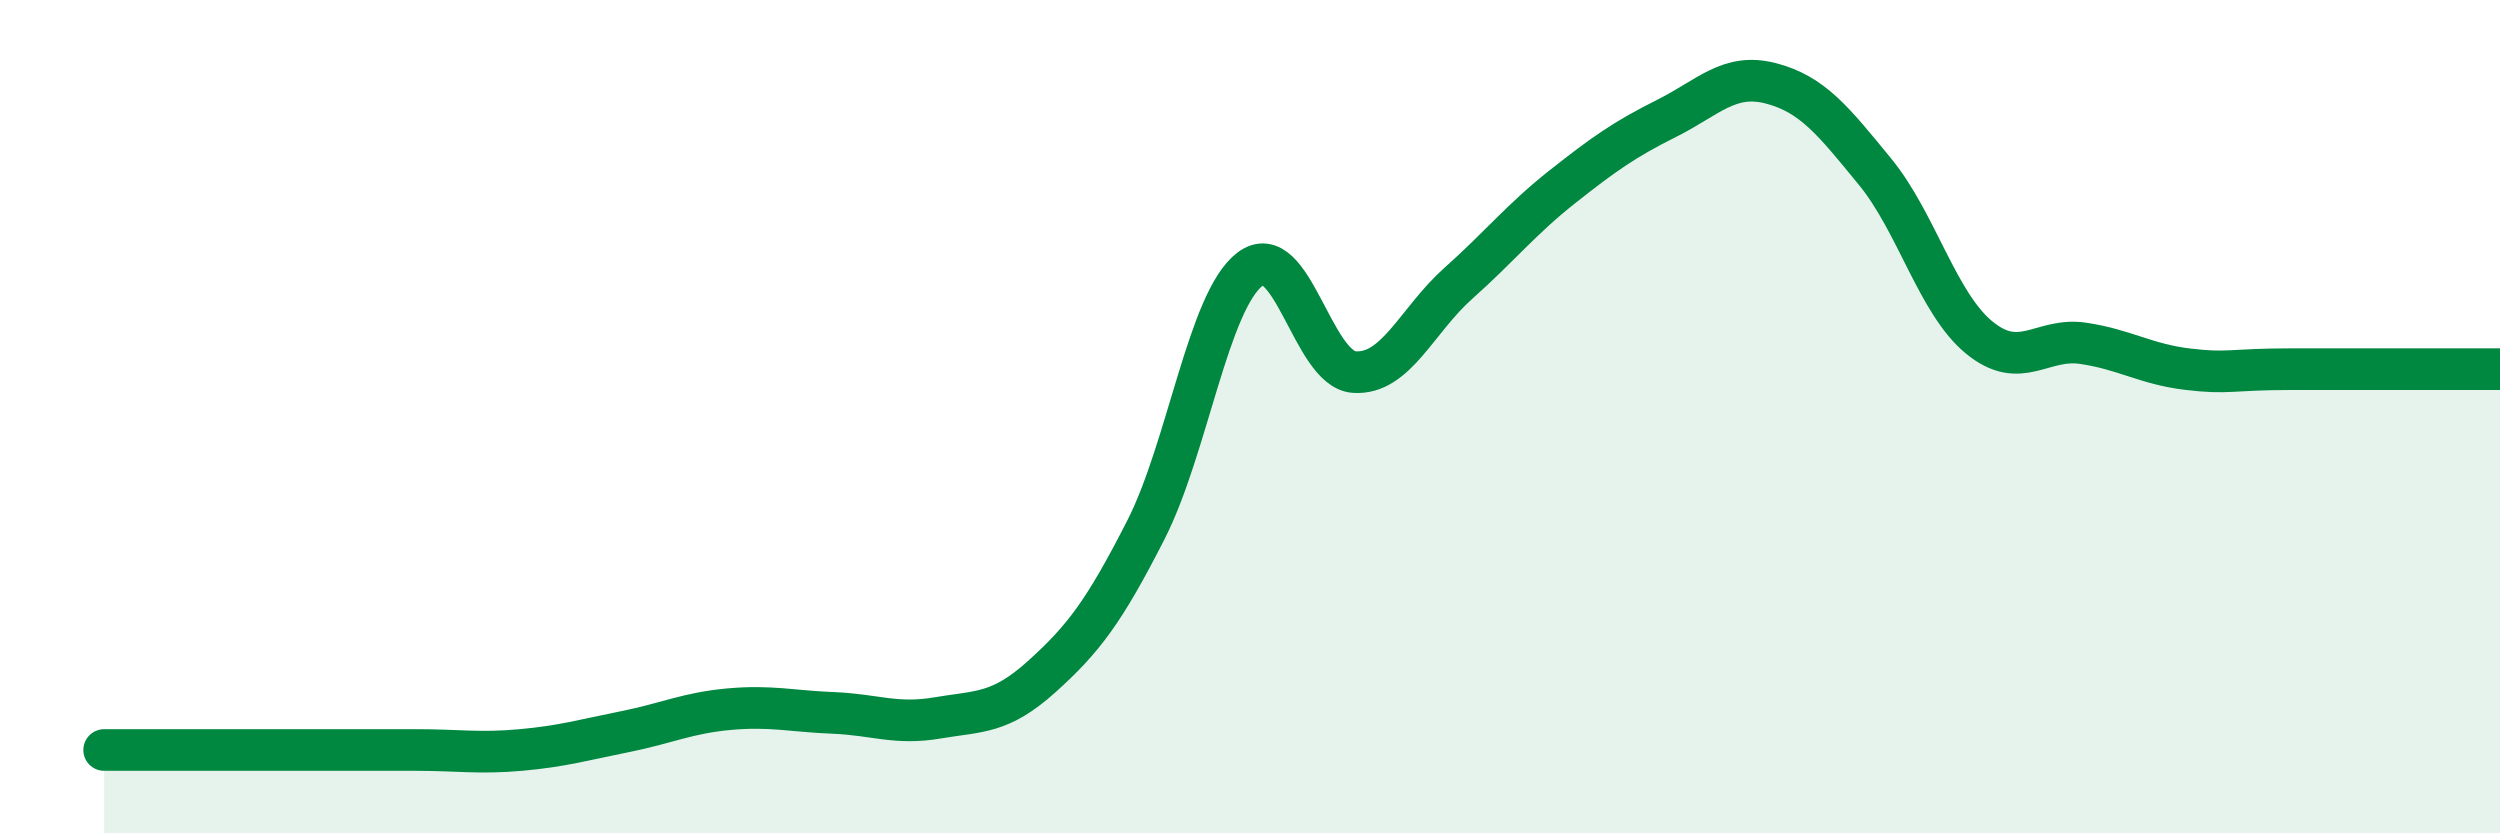 
    <svg width="60" height="20" viewBox="0 0 60 20" xmlns="http://www.w3.org/2000/svg">
      <path
        d="M 2.5,18 C 3,18 4,18 5,18 C 6,18 6.5,18 7.5,18 C 8.5,18 9,18 10,18 C 11,18 11.5,18.09 12.5,18 C 13.5,17.91 14,17.76 15,17.56 C 16,17.36 16.5,17.11 17.5,17.02 C 18.5,16.93 19,17.07 20,17.11 C 21,17.15 21.5,17.4 22.5,17.23 C 23.5,17.06 24,17.14 25,16.24 C 26,15.34 26.5,14.68 27.5,12.72 C 28.5,10.76 29,7.22 30,6.46 C 31,5.7 31.5,8.86 32.5,8.93 C 33.5,9 34,7.69 35,6.8 C 36,5.91 36.5,5.27 37.5,4.48 C 38.5,3.69 39,3.34 40,2.84 C 41,2.34 41.5,1.74 42.5,2 C 43.5,2.26 44,2.9 45,4.12 C 46,5.34 46.5,7.28 47.5,8.1 C 48.5,8.92 49,8.09 50,8.24 C 51,8.39 51.5,8.74 52.5,8.86 C 53.5,8.98 53.5,8.86 55,8.86 C 56.5,8.86 59,8.86 60,8.86L60 20L2.5 20Z"
        fill="#008740"
        opacity="0.1"
        stroke-linecap="round"
        stroke-linejoin="round"
      />
      <path
        d="M 2.5,18 C 3,18 4,18 5,18 C 6,18 6.5,18 7.5,18 C 8.5,18 9,18 10,18 C 11,18 11.5,18.09 12.5,18 C 13.5,17.91 14,17.76 15,17.56 C 16,17.36 16.5,17.11 17.5,17.02 C 18.5,16.93 19,17.07 20,17.11 C 21,17.15 21.5,17.4 22.5,17.23 C 23.5,17.06 24,17.14 25,16.24 C 26,15.34 26.5,14.68 27.5,12.72 C 28.5,10.76 29,7.22 30,6.46 C 31,5.7 31.5,8.86 32.5,8.93 C 33.5,9 34,7.69 35,6.8 C 36,5.91 36.5,5.27 37.5,4.48 C 38.5,3.69 39,3.34 40,2.84 C 41,2.34 41.5,1.74 42.5,2 C 43.5,2.26 44,2.9 45,4.12 C 46,5.34 46.5,7.28 47.5,8.1 C 48.5,8.92 49,8.09 50,8.24 C 51,8.39 51.5,8.74 52.5,8.86 C 53.5,8.98 53.5,8.86 55,8.86 C 56.5,8.86 59,8.86 60,8.86"
        stroke="#008740"
        stroke-width="1"
        fill="none"
        stroke-linecap="round"
        stroke-linejoin="round"
      />
    </svg>
  
